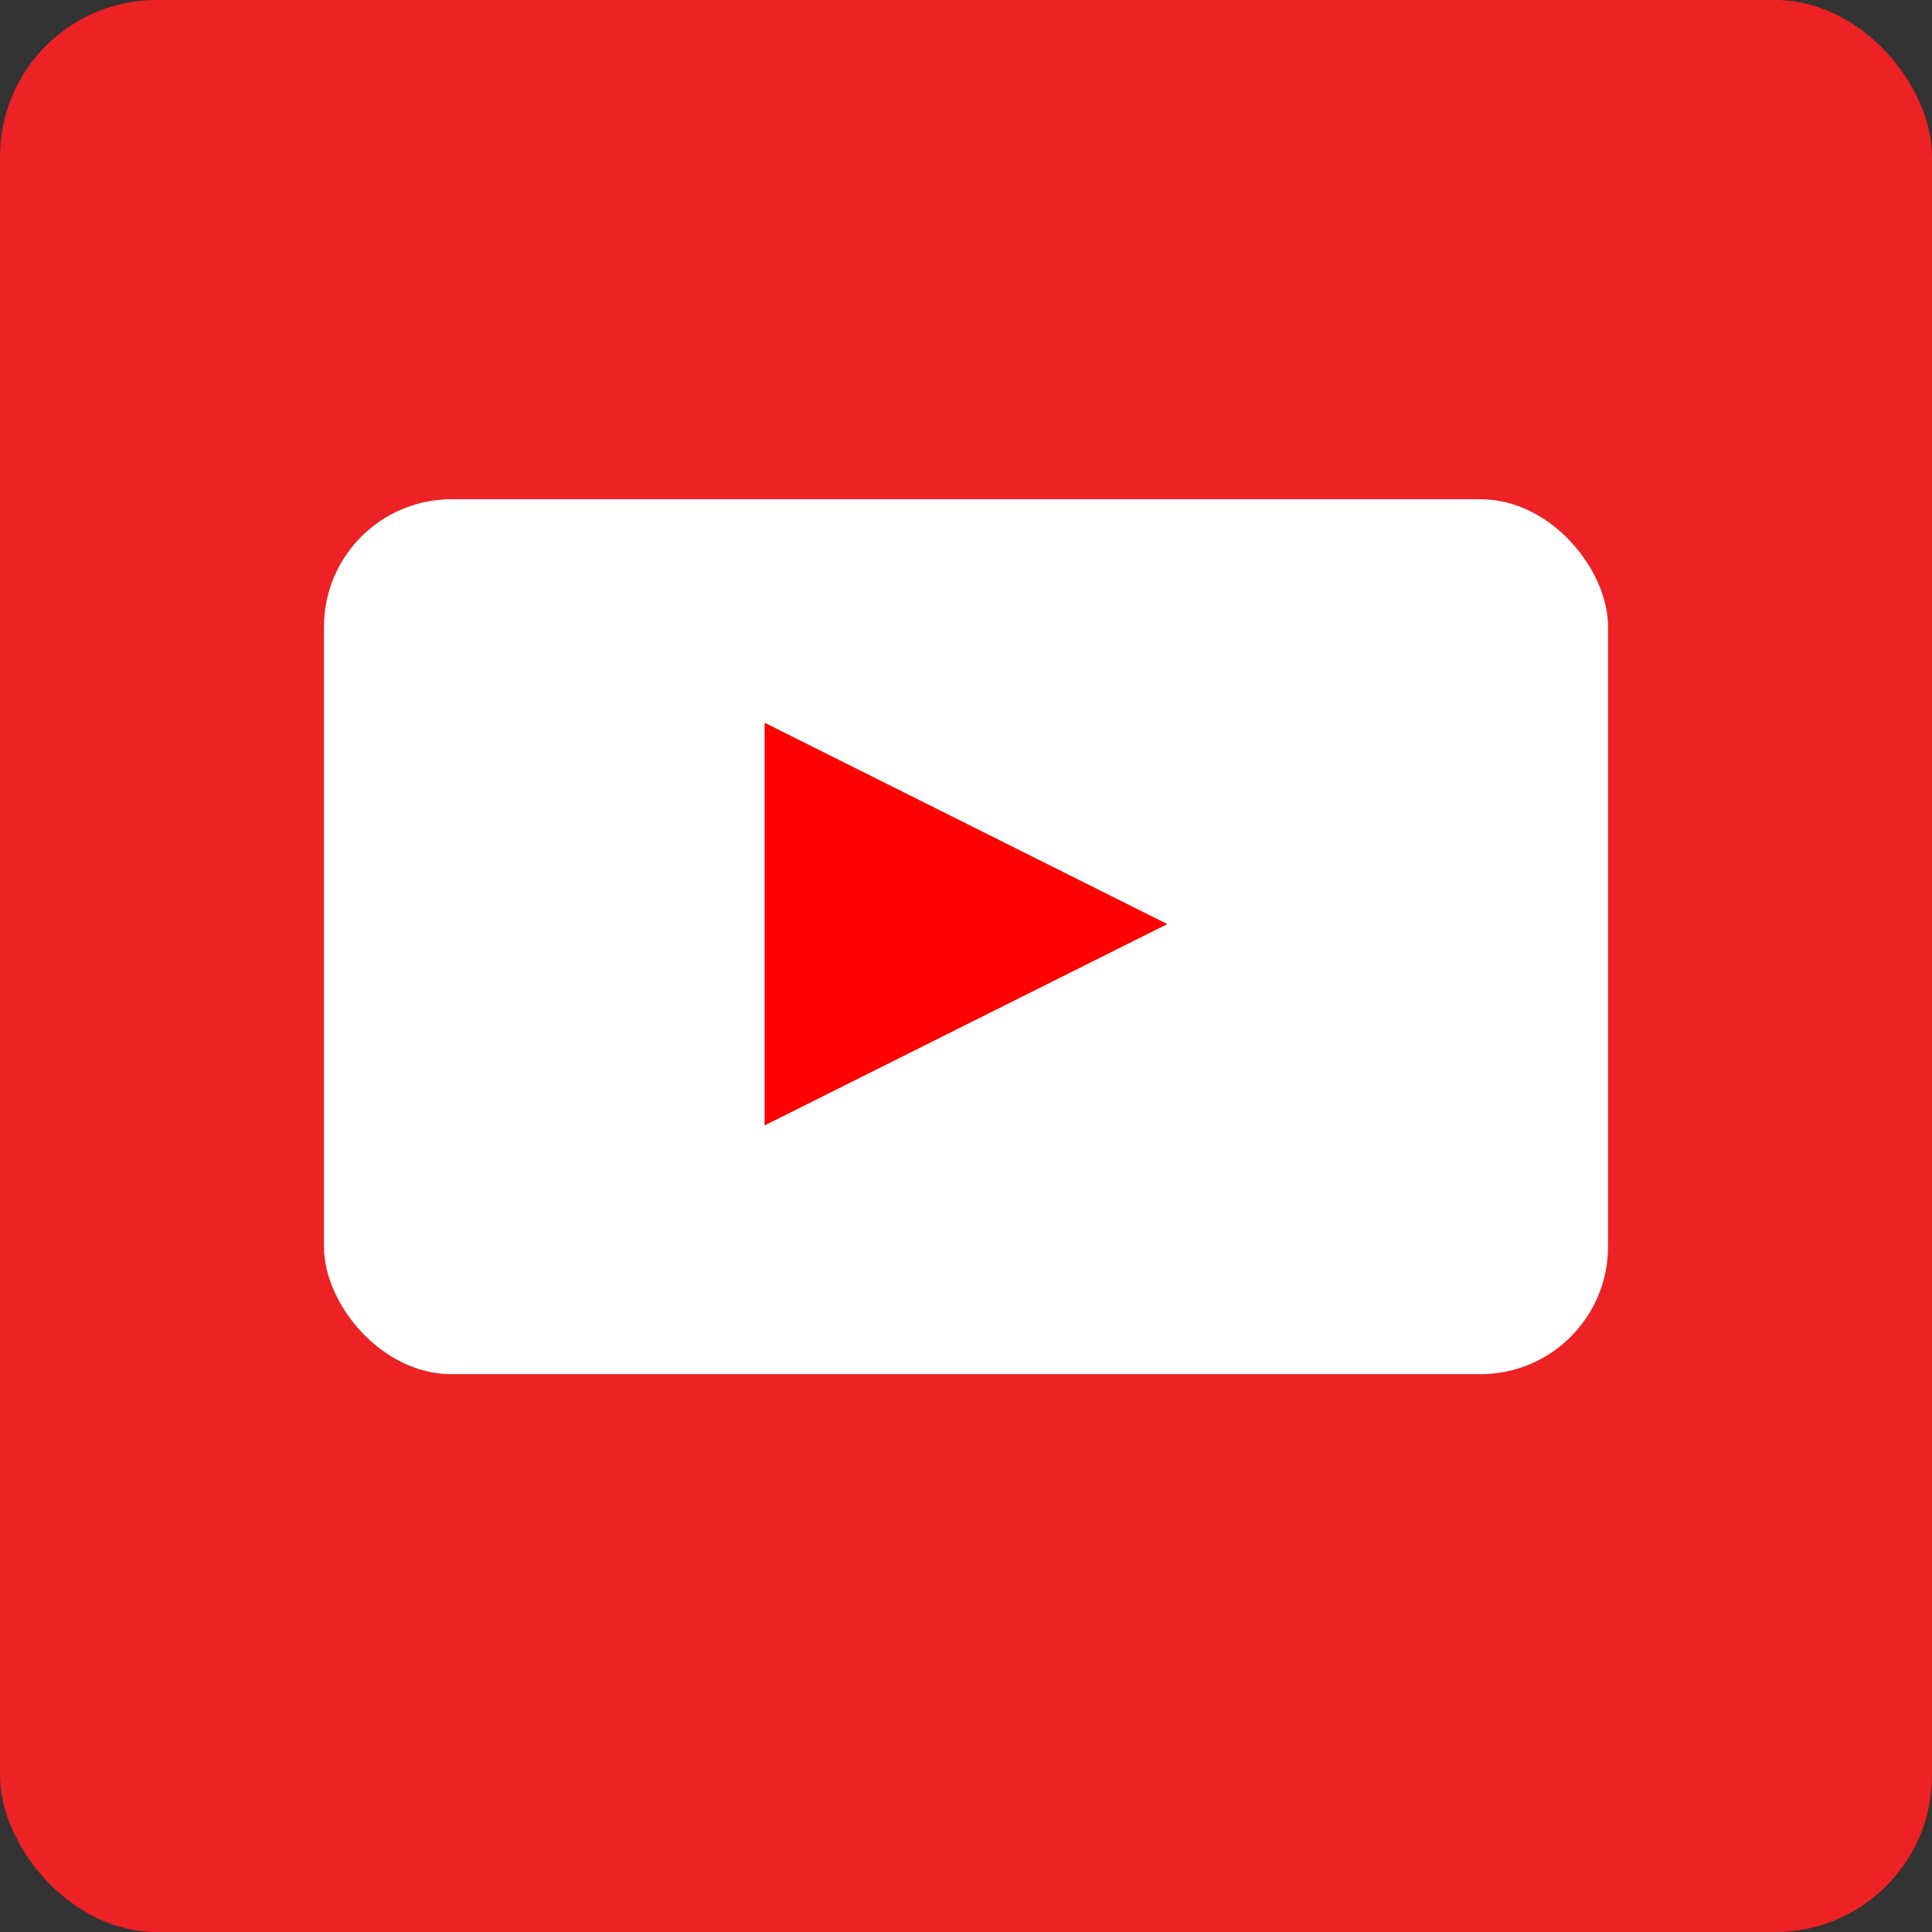 <svg xmlns="http://www.w3.org/2000/svg" viewBox="0 0 241.71 241.71"><rect x="0" y="0" width="241.71" height="241.71" fill="#333333" stroke="none"/><title>Asset 90</title><g id="Layer_2" data-name="Layer 2"><g id="Layer_1-2" data-name="Layer 1"><rect width="241.71" height="241.71" rx="19.59" fill="#ed2224"/><rect x="40.53" y="62.46" width="160.65" height="109.46" rx="15.96" fill="#fff"/><polygon points="95.66 140.8 95.66 90.42 146.04 115.61 95.66 140.8" fill="rgb(255,0,0)"/></g></g></svg>